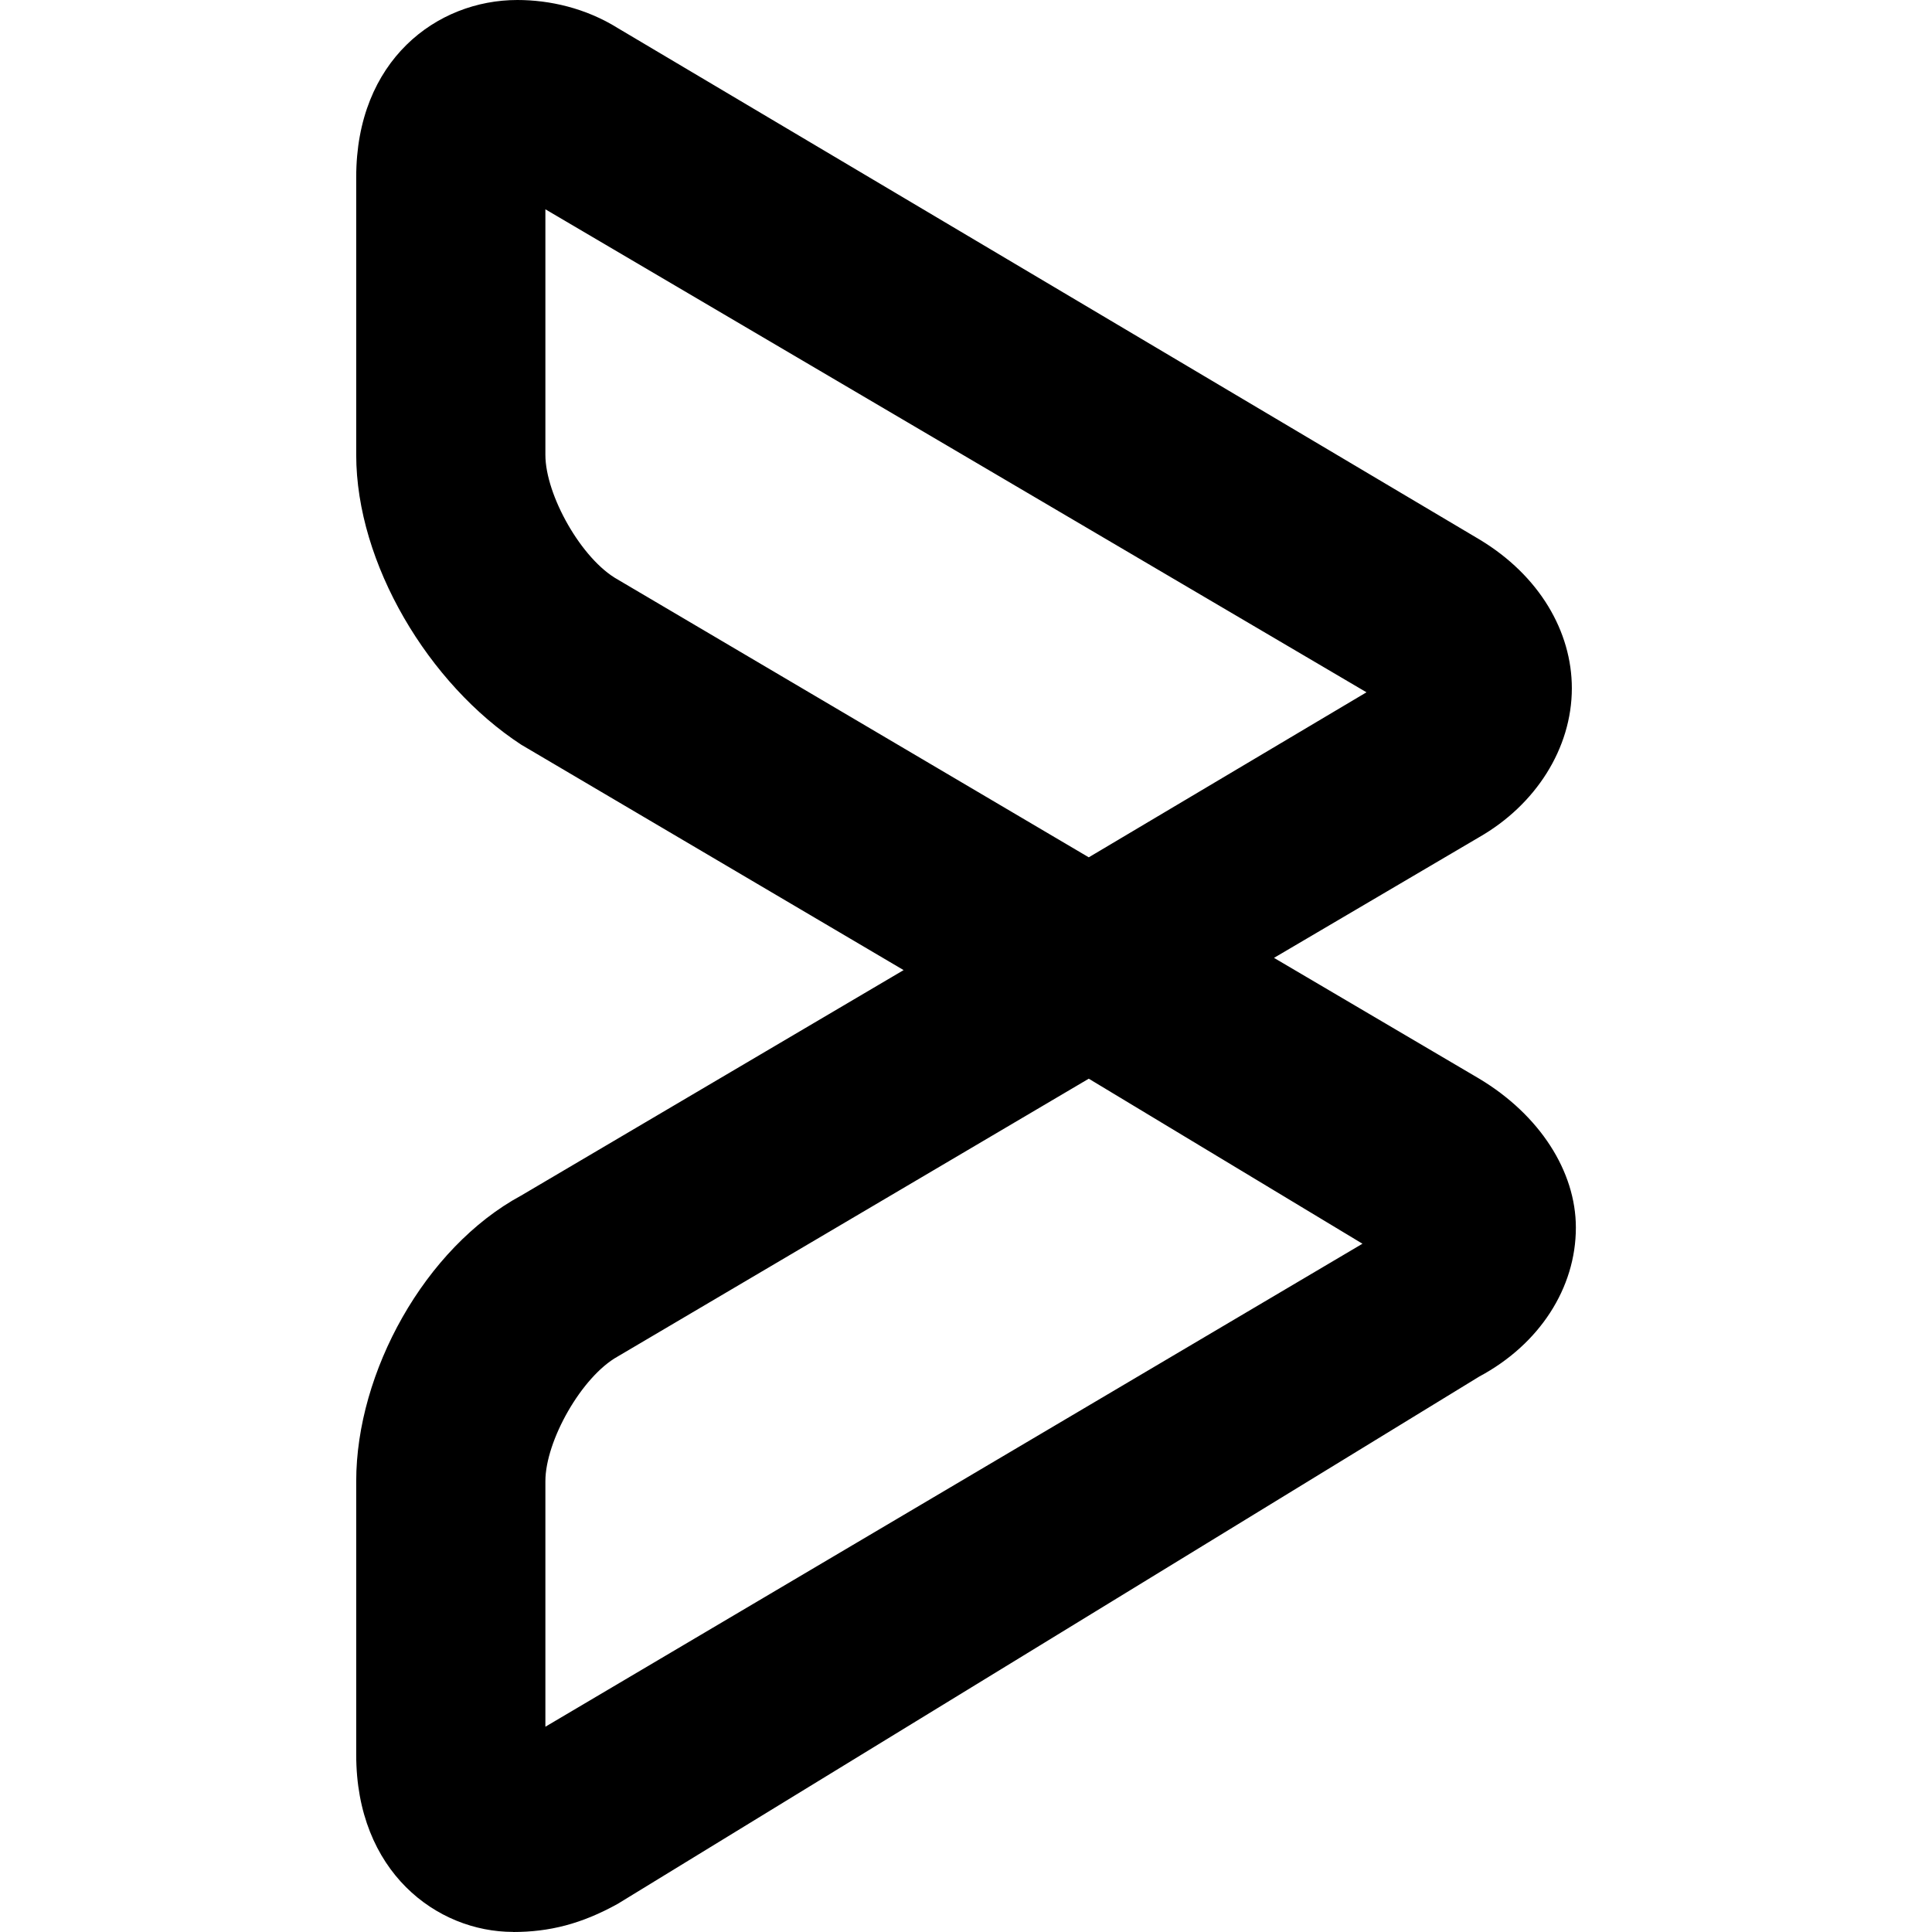 <svg role="img" viewBox="0 0 24 24" xmlns="http://www.w3.org/2000/svg"><title>BMC Software</title><path d="M6.375 23.999c-.95 0-1.95-.749-1.95-2.2v-3.4c0-1.349.85-2.899 2.05-3.548l4.75-2.8-4.75-2.8C5.325 8.5 4.425 7 4.425 5.65V2.2c0-1.45 1-2.2 2.002-2.2.4 0 .849.1 1.249.35l10.7 6.35c.75.45 1.15 1.149 1.15 1.849 0 .75-.452 1.45-1.15 1.85l-2.55 1.5 2.55 1.501c.75.45 1.2 1.15 1.2 1.85 0 .75-.452 1.45-1.2 1.85L7.674 23.65c-.45.25-.85.35-1.3.35zm7.15-10.599l-5.85 3.45c-.45.25-.9 1.05-.9 1.55v3.05l10.15-6zM6.775 2.6v3.05c0 .5.45 1.3.9 1.55l5.85 3.45 3.45-2.05z"/></svg>